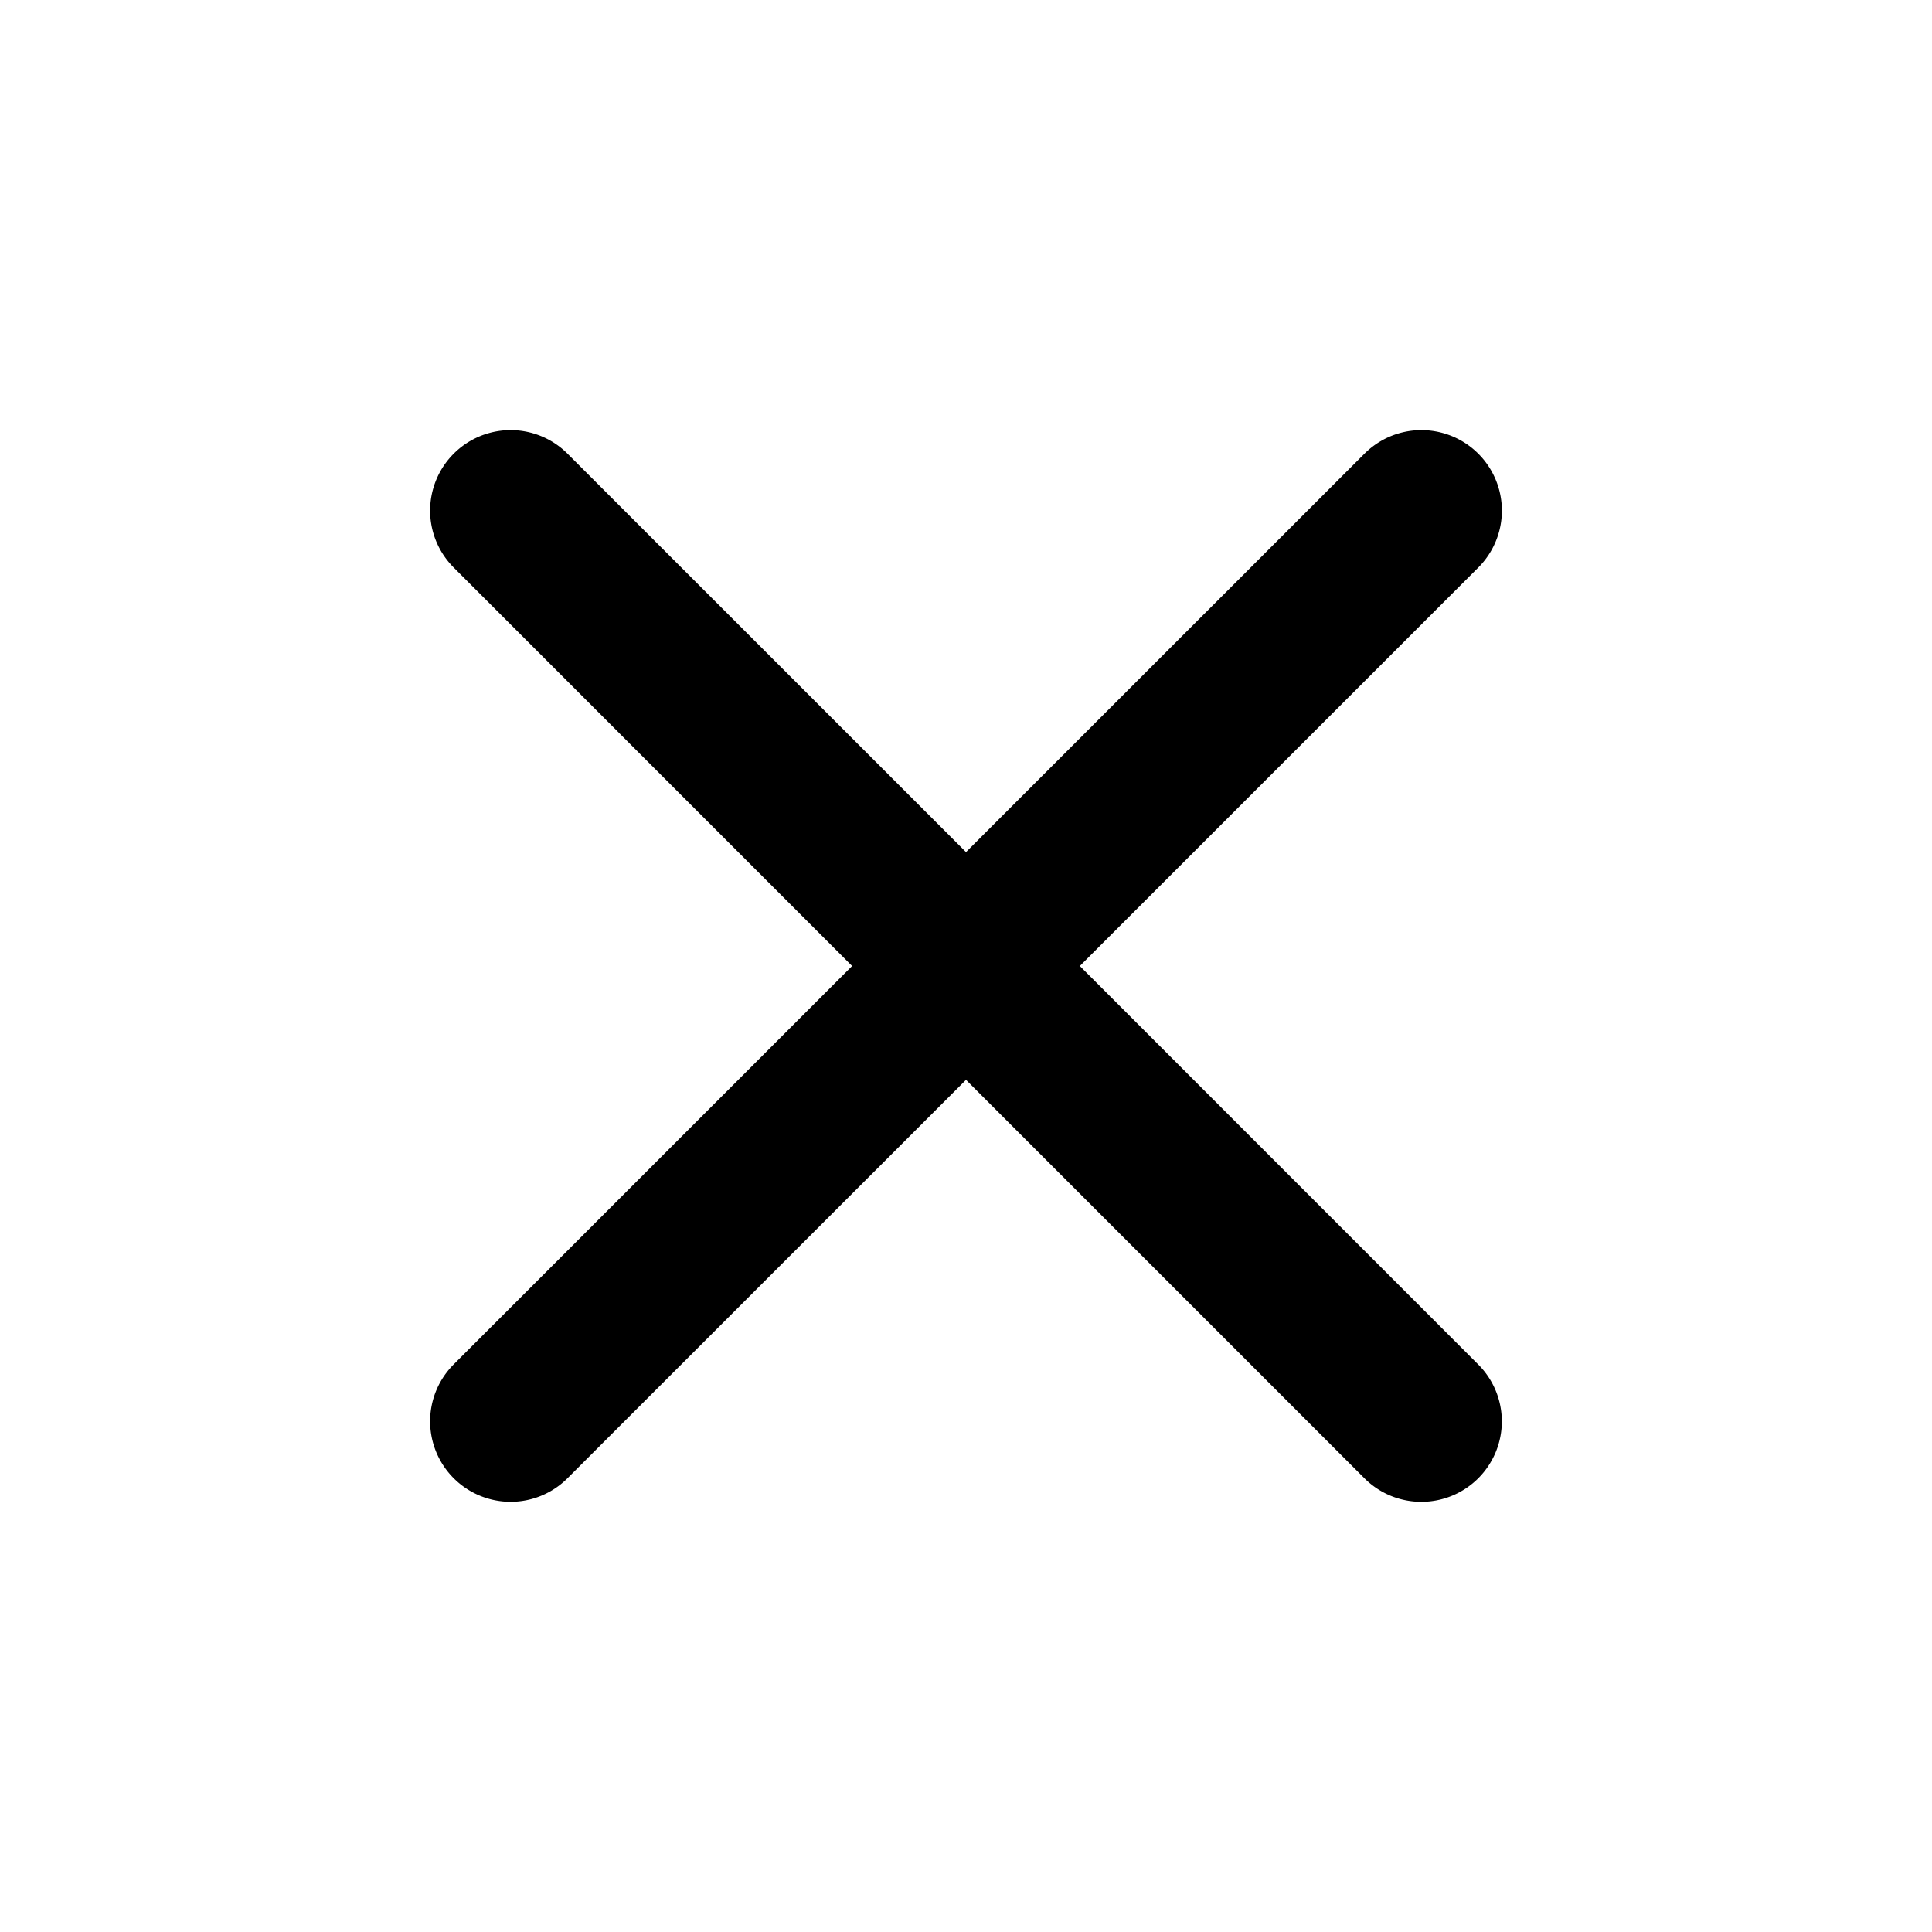 <?xml version="1.0" standalone="no"?><!DOCTYPE svg PUBLIC "-//W3C//DTD SVG 1.1//EN" "http://www.w3.org/Graphics/SVG/1.1/DTD/svg11.dtd"><svg t="1700550418461" class="icon" viewBox="0 0 1024 1024" version="1.1" xmlns="http://www.w3.org/2000/svg" p-id="1082" xmlns:xlink="http://www.w3.org/1999/xlink" width="200" height="200"><path d="M753.323 795.989a42.539 42.539 0 0 1-30.165-12.501L512 572.331l-211.2 211.157a42.624 42.624 0 1 1-60.331-60.331L451.627 512 240.469 300.8A42.624 42.624 0 1 1 300.8 240.469L512 451.627l211.2-211.157a42.624 42.624 0 1 1 60.331 60.331L572.331 512l211.157 211.2a42.624 42.624 0 0 1-30.165 72.789z" p-id="1083"></path></svg>